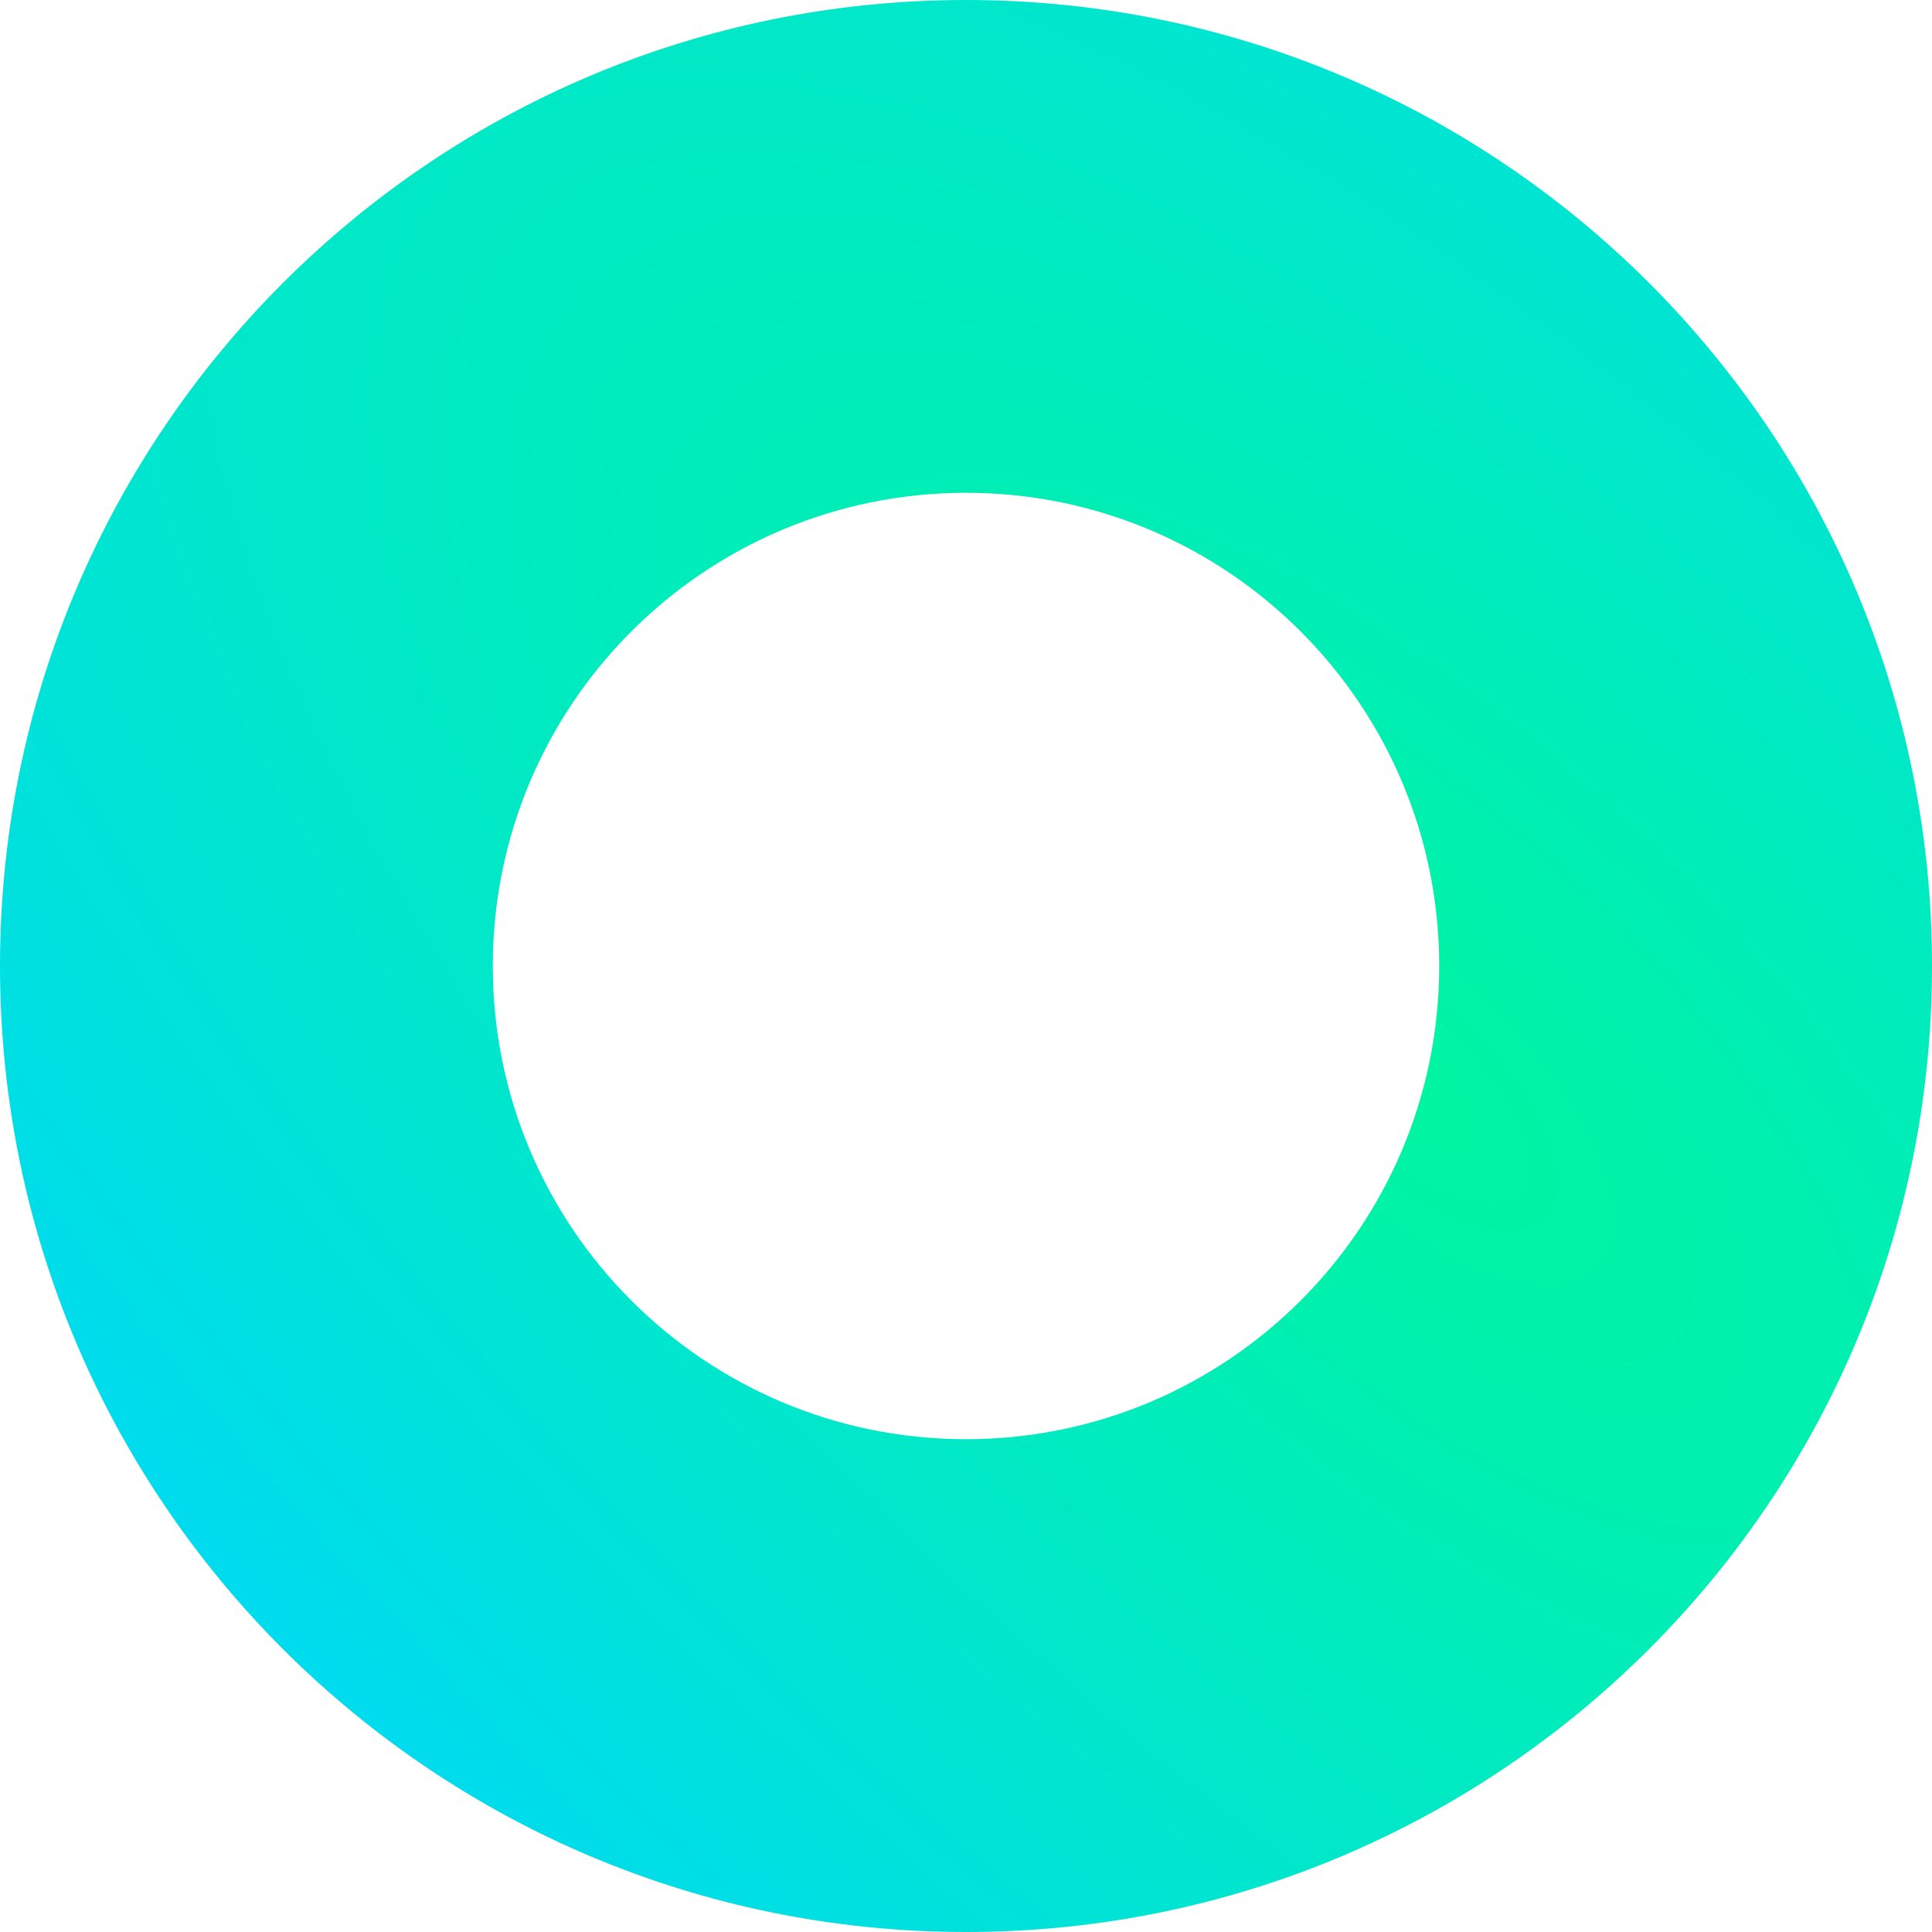 <svg width="130" height="130" viewBox="0 0 130 130" fill="none" xmlns="http://www.w3.org/2000/svg">
<path d="M130 65C130 100.899 100.899 130 65 130C29.102 130 0 100.899 0 65C0 29.102 29.102 0 65 0C100.899 0 130 29.102 130 65ZM33.159 65C33.159 82.585 47.414 96.841 65 96.841C82.585 96.841 96.841 82.585 96.841 65C96.841 47.414 82.585 33.159 65 33.159C47.414 33.159 33.159 47.414 33.159 65Z" fill="url(#paint0_radial)"/>
<defs>
<radialGradient id="paint0_radial" cx="0" cy="0" r="1" gradientUnits="userSpaceOnUse" gradientTransform="translate(94.385 72.394) rotate(133.53) scale(87.756 199.936)">
<stop stop-color="#00F5A0"/>
<stop offset="1" stop-color="#00D9F5"/>
</radialGradient>
</defs>
</svg>
